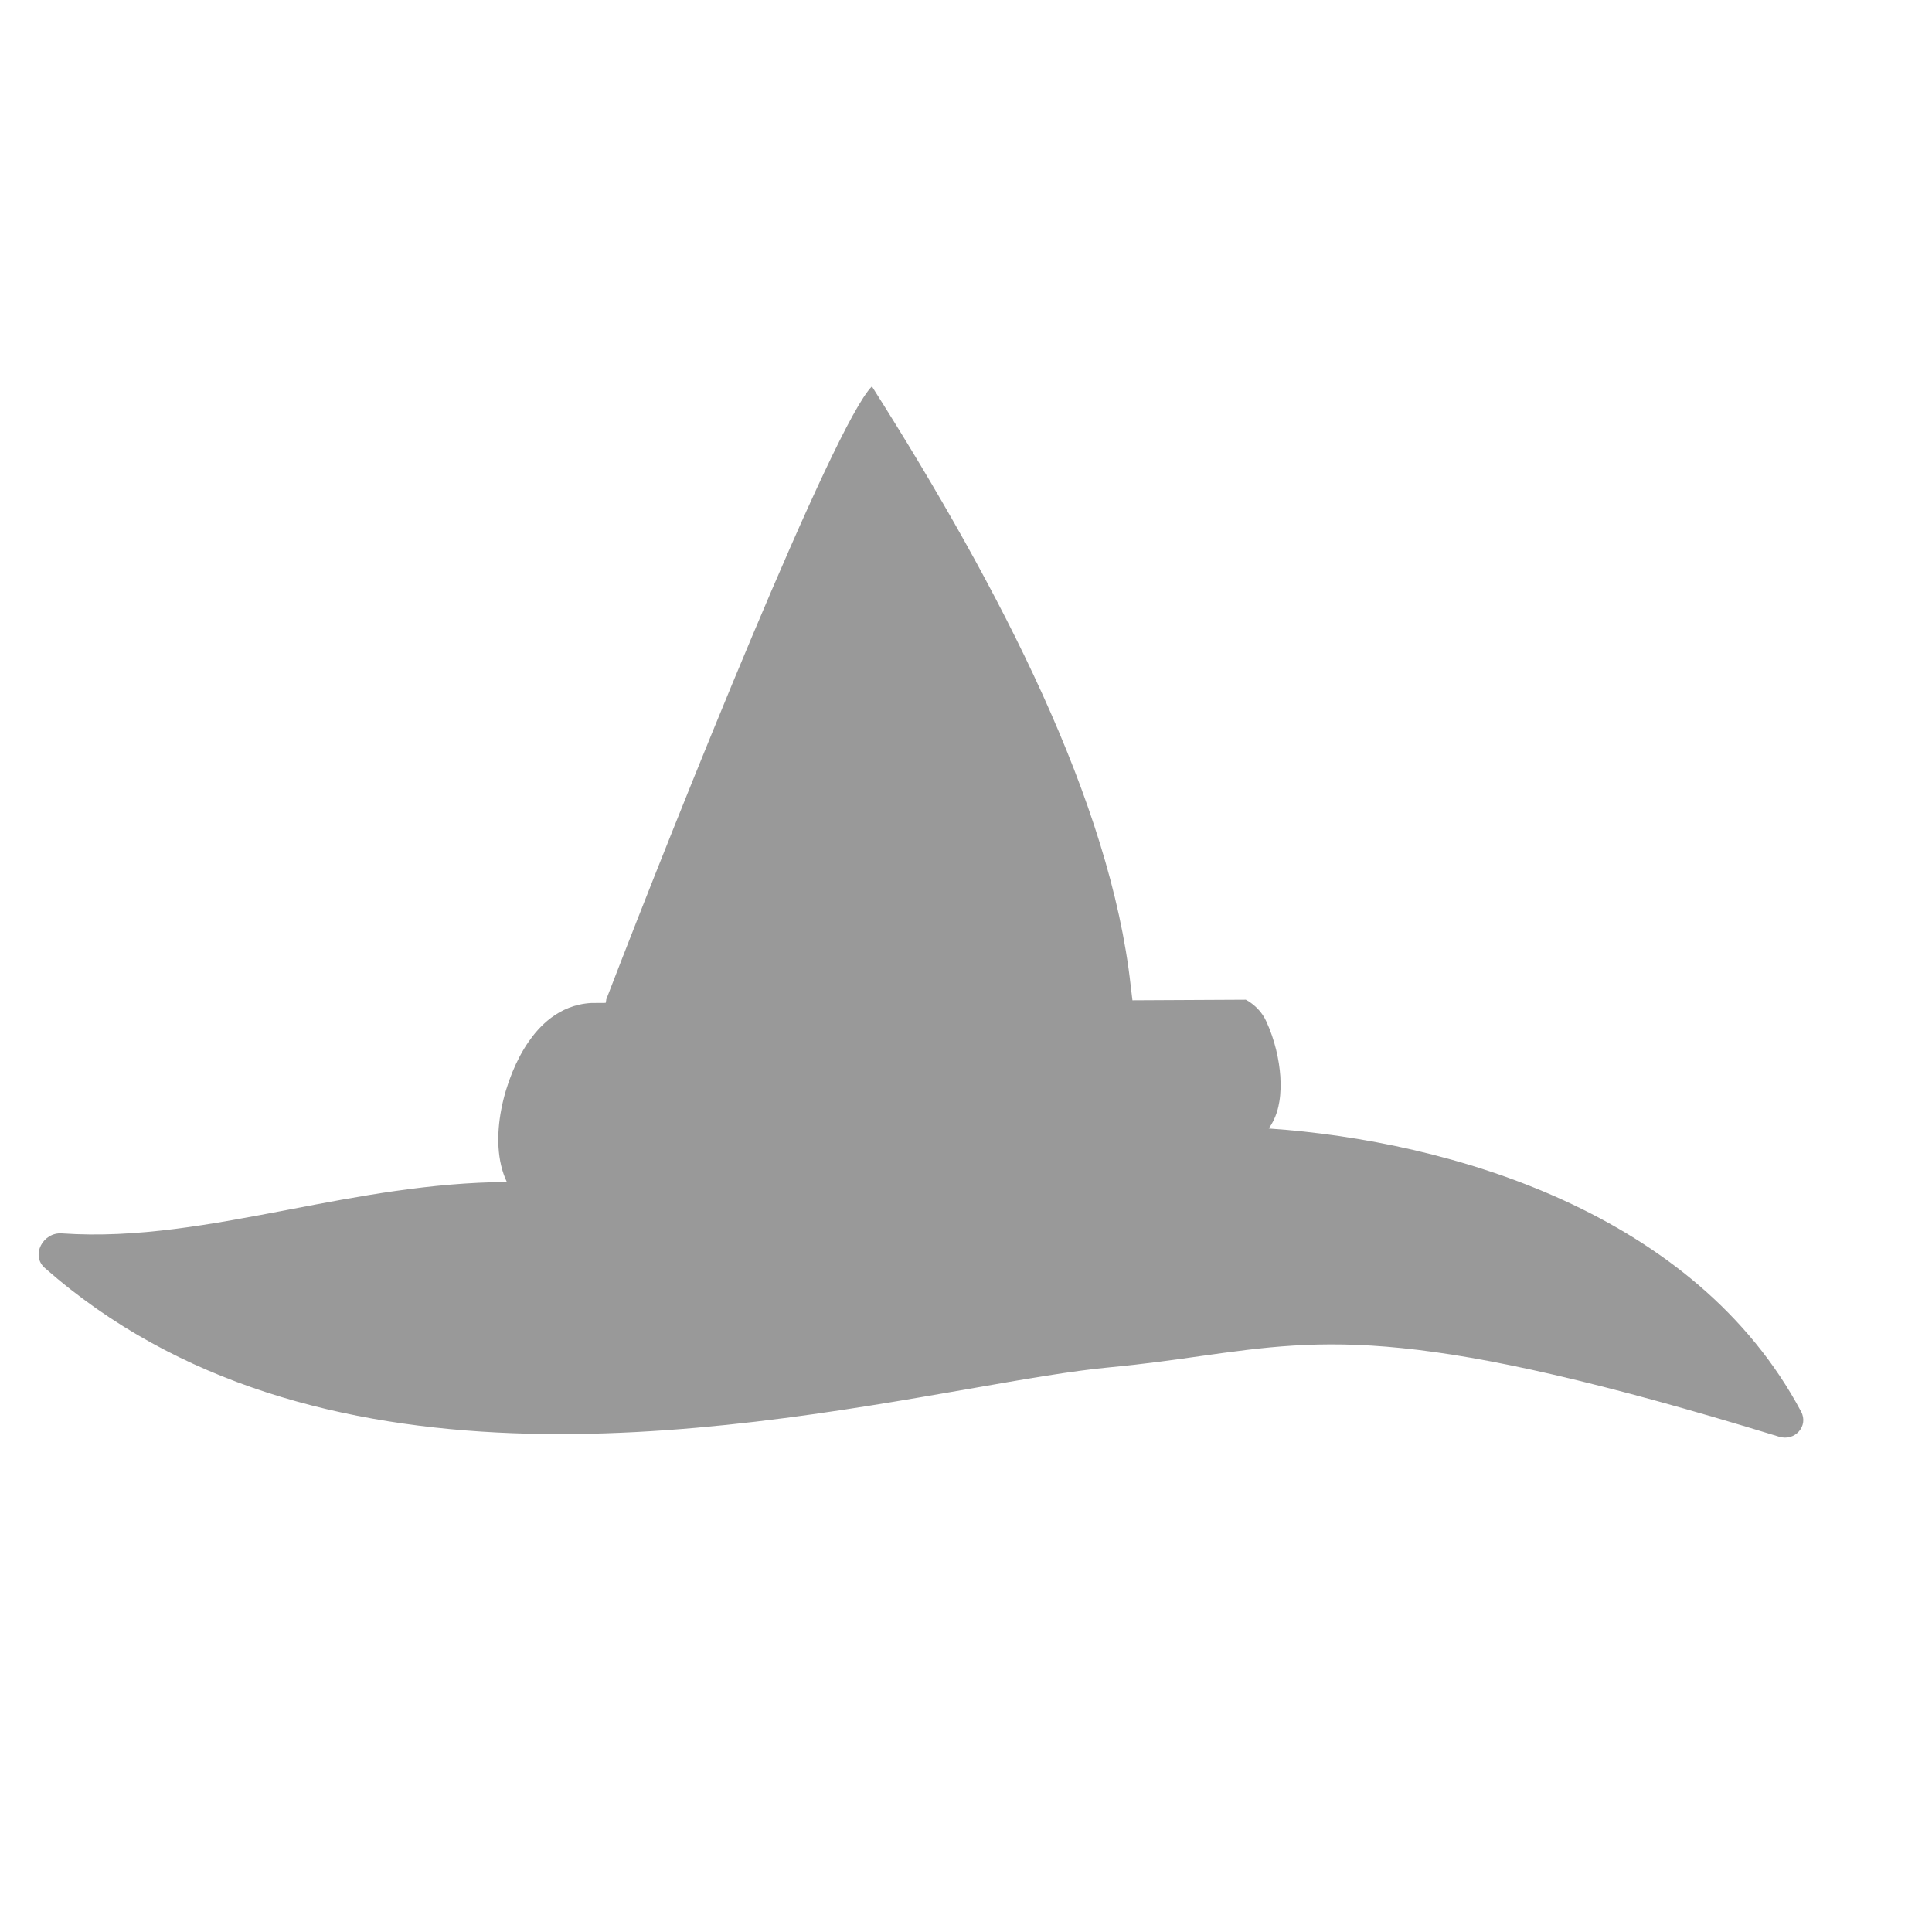 <svg width="20" height="20" viewBox="0 0 20 20" fill="none" xmlns="http://www.w3.org/2000/svg">
<rect width="20" height="20" fill="white"/>
<path fill-rule="evenodd" clip-rule="evenodd" d="M6.276 10.346C7.028 8.395 8.631 4.395 9.026 4C10.366 6.115 11.494 8.301 11.705 10.205C11.711 10.257 11.717 10.307 11.723 10.355L12.897 10.349C12.906 10.354 12.918 10.361 12.933 10.37C12.941 10.376 12.95 10.382 12.959 10.389C13.007 10.425 13.068 10.484 13.109 10.574C13.198 10.768 13.242 10.971 13.254 11.143C13.259 11.228 13.258 11.318 13.244 11.403C13.235 11.458 13.212 11.575 13.134 11.682C15.024 11.812 17.552 12.56 18.645 14.613C18.725 14.763 18.58 14.923 18.418 14.873C14.67 13.723 13.741 13.854 12.423 14.039C12.142 14.079 11.842 14.121 11.494 14.154C11.104 14.19 10.605 14.277 10.029 14.378C7.42 14.833 3.23 15.563 0.464 13.126C0.316 12.996 0.444 12.754 0.64 12.768C1.418 12.822 2.192 12.674 2.995 12.521C3.715 12.383 4.458 12.241 5.247 12.236C5.041 11.804 5.226 11.139 5.47 10.787C5.574 10.635 5.779 10.402 6.12 10.383L6.27 10.382C6.274 10.364 6.276 10.352 6.276 10.346Z" fill="black" fill-opacity="0.4"/>
</svg>
